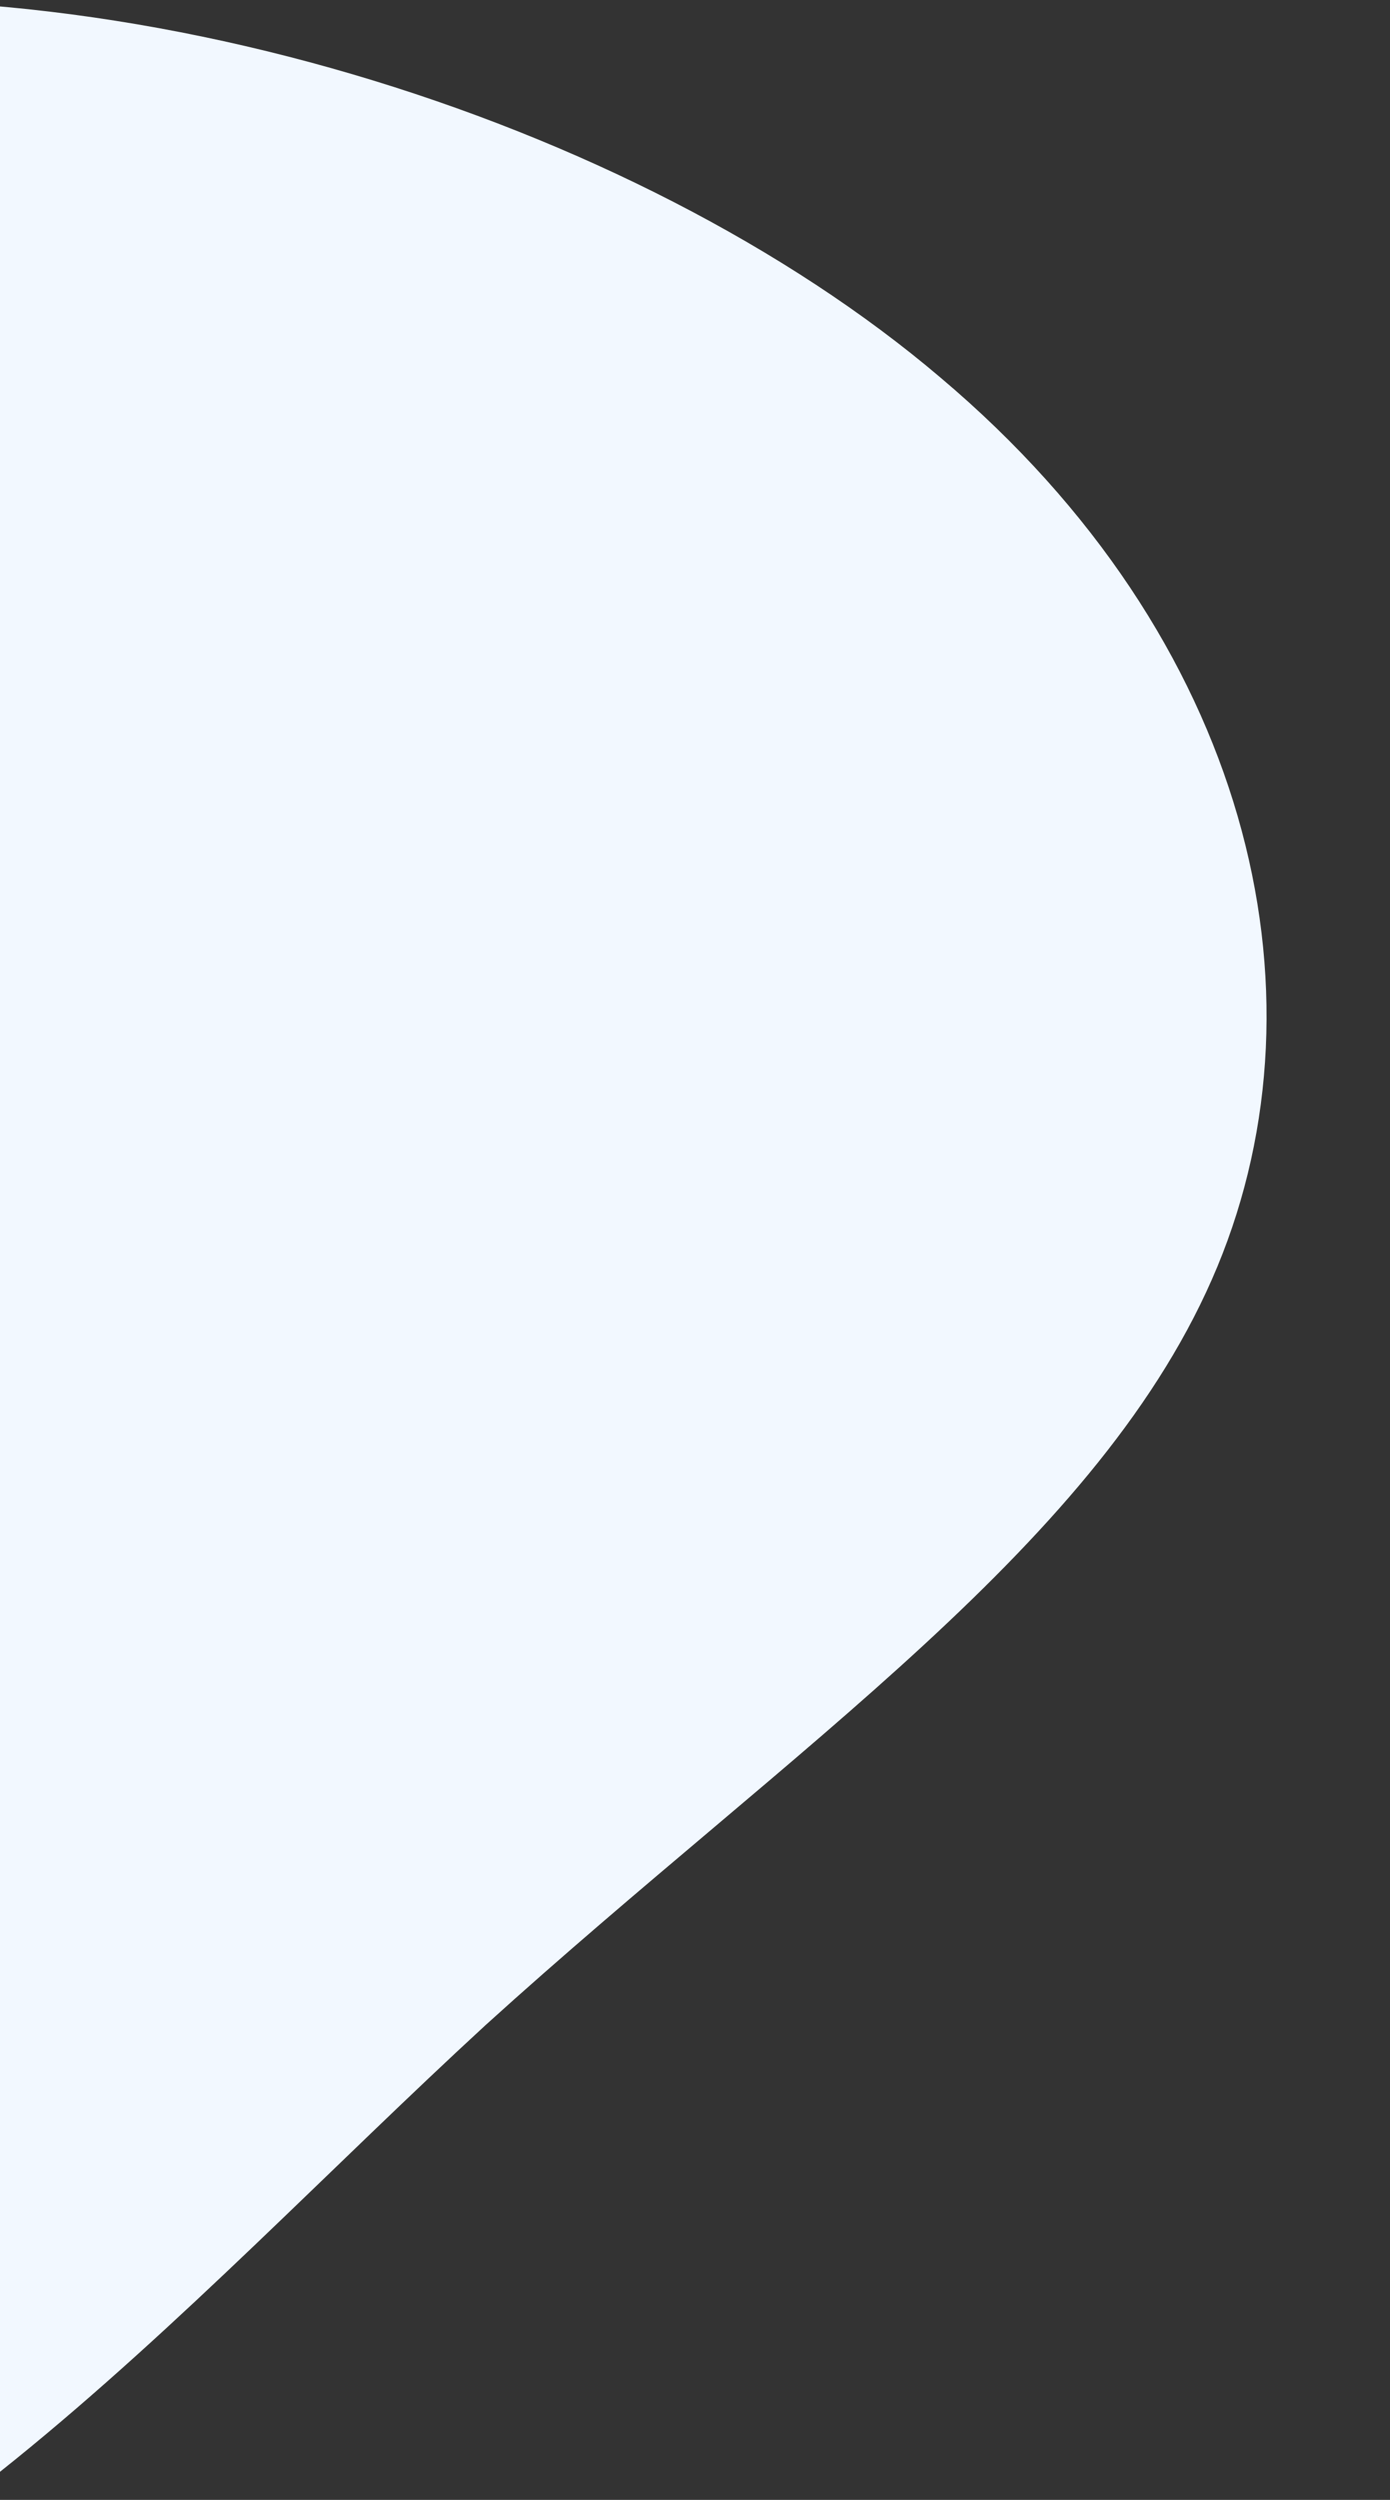 <svg id="Layer_1" data-name="Layer 1" xmlns="http://www.w3.org/2000/svg" viewBox="0 0 563 1012"><rect x="0" y="0" width="563" height="1012" fill="#333333" stroke="none"/><defs><style>.cls-1{fill:#f2f8ff;}</style></defs><title>bk-projects-single-left</title><path id="Fondo-celeste" class="cls-1" d="M-135.3,5.44C41.47-20.21,257,47.48,381,152.92c125,105.45,158.44,248,112.09,359.81S321.71,706.52,196.68,819.8c-124,114-247.91,260.06-408.51,285C-373.5,1130.44-572.91,1035-653.74,921c-79.77-114-41-245.81-10.78-357C-633.27,452.17-610.63,361-529.79,255.52-450,150.79-312.07,31.09-135.3,5.44Z"/></svg>